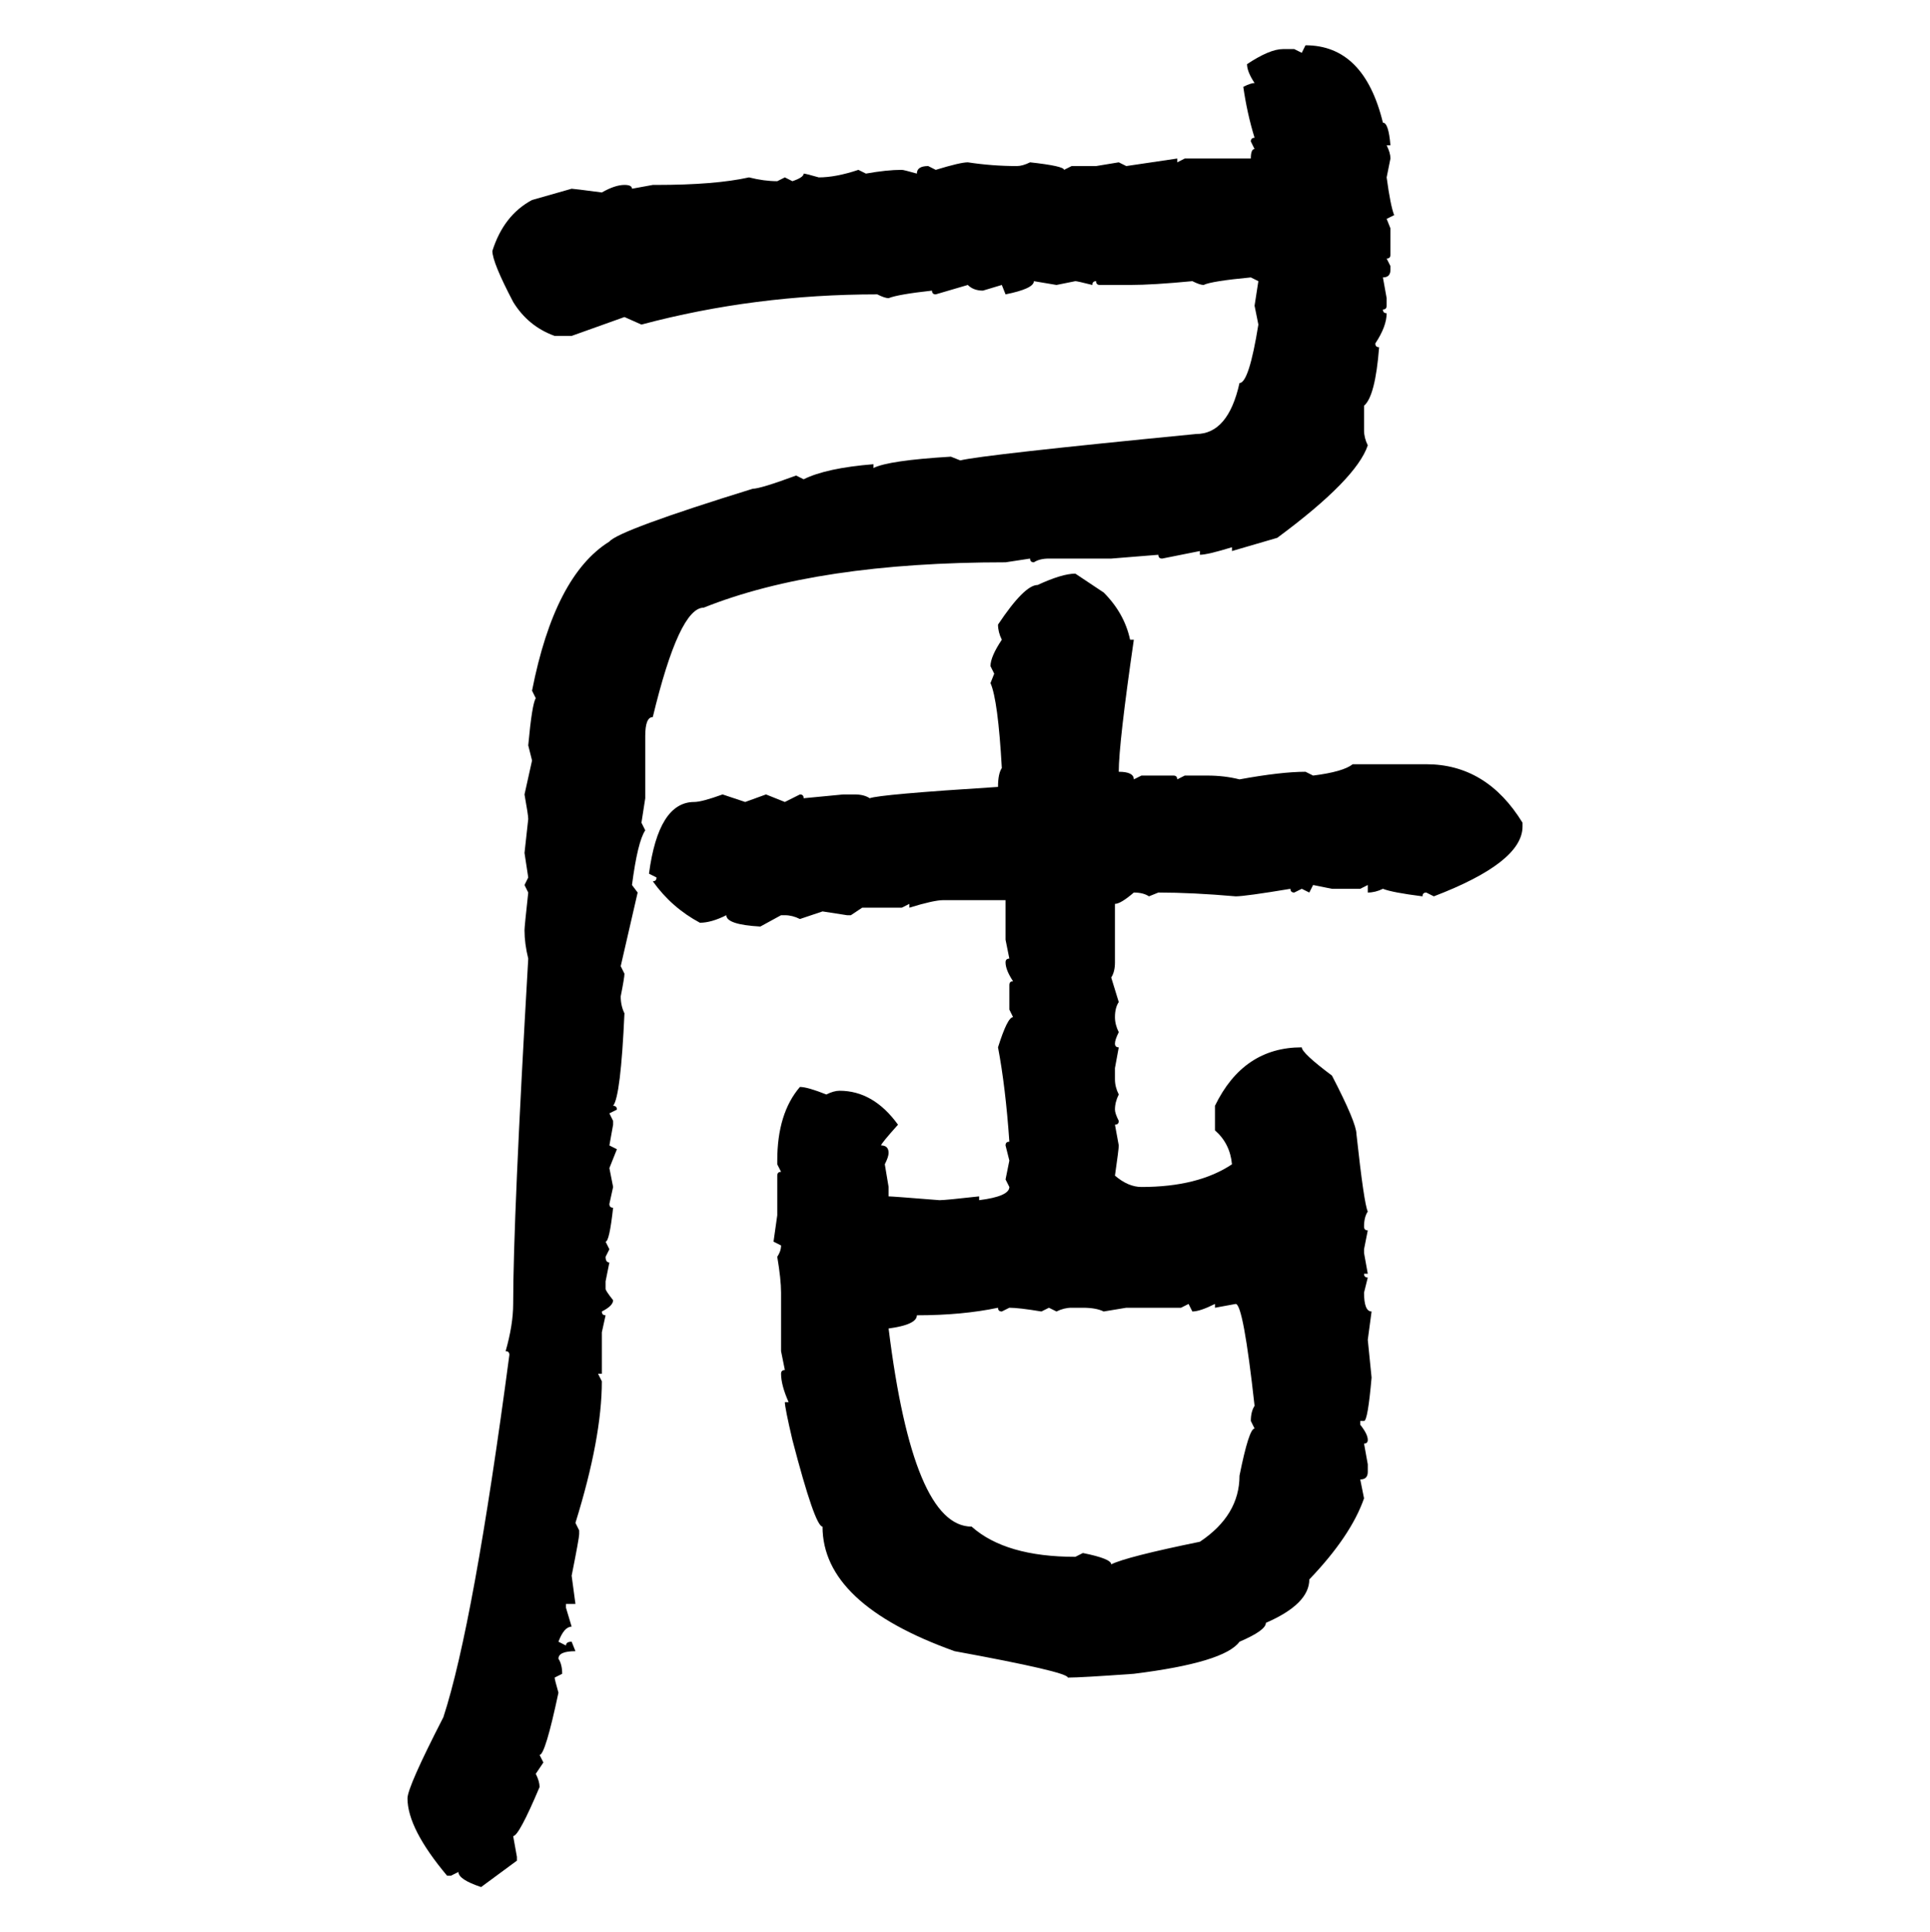 <svg xmlns="http://www.w3.org/2000/svg" xmlns:xlink="http://www.w3.org/1999/xlink" width="299.707" height="300"><path d="M202.15 8.20L202.73 7.03Q211.82 7.03 214.75 19.04L214.75 19.04Q215.63 19.04 215.92 22.56L215.92 22.56L215.33 22.56Q215.92 23.73 215.92 24.61L215.92 24.61L215.33 27.54Q215.92 31.93 216.50 33.40L216.50 33.40L215.33 33.98L215.92 35.45L215.92 39.55Q215.92 40.14 215.33 40.14L215.33 40.14L215.92 41.31L215.92 41.89Q215.92 43.07 214.75 43.07L214.75 43.07L215.33 46.29L215.33 47.46Q215.33 48.05 214.75 48.05L214.75 48.05Q214.75 48.63 215.33 48.63L215.33 48.63Q215.33 50.68 213.57 53.32L213.57 53.32Q213.57 53.91 214.16 53.91L214.16 53.91Q213.57 61.52 211.82 62.99L211.82 62.99L211.82 66.80Q211.82 67.97 212.40 69.14L212.40 69.14Q210.64 74.41 198.34 83.50L198.34 83.50L191.31 85.55L191.31 84.96Q187.50 86.13 186.33 86.13L186.33 86.13L186.33 85.55L180.47 86.72Q179.88 86.72 179.88 86.13L179.88 86.13L172.56 86.72L162.89 86.72Q161.43 86.72 160.55 87.30L160.55 87.30Q159.96 87.30 159.96 86.72L159.96 86.72L156.15 87.30Q126.86 87.30 109.28 94.34L109.28 94.34Q105.47 94.34 101.37 111.33L101.37 111.33Q100.20 111.33 100.20 114.26L100.20 114.26L100.20 123.93L99.61 127.73L100.20 128.91Q99.02 130.66 98.14 137.40L98.14 137.40L99.02 138.57L96.39 150L96.97 151.17Q96.97 151.76 96.39 154.69L96.39 154.69Q96.39 156.15 96.97 157.32L96.97 157.32Q96.39 170.21 95.21 171.68L95.21 171.68Q95.80 171.68 95.80 172.27L95.80 172.27L94.63 172.85L95.21 174.02L95.21 174.61L94.63 177.83L95.80 178.42L94.63 181.35L95.21 184.28L94.63 186.91Q94.63 187.50 95.21 187.50L95.21 187.50Q94.63 192.77 94.04 192.77L94.04 192.77L94.63 193.95L94.04 195.12Q94.04 196.00 94.63 196.00L94.63 196.00L94.04 198.93L94.04 200.10Q94.04 200.39 95.21 201.86L95.21 201.86Q95.21 202.73 93.46 203.61L93.46 203.61Q93.46 204.20 94.04 204.20L94.04 204.20L93.46 206.84L93.46 213.28L92.87 213.28L93.46 214.45Q93.46 223.24 89.36 236.43L89.36 236.43L89.94 237.60L89.94 238.18Q89.94 238.77 88.77 244.63L88.77 244.63L89.36 249.02L87.89 249.02L87.89 249.61L88.77 252.54Q87.60 252.54 86.72 254.88L86.72 254.88L87.89 255.47Q87.89 254.88 88.77 254.88L88.77 254.88L89.36 256.35Q86.72 256.35 86.72 257.52L86.72 257.52Q87.30 258.40 87.30 259.86L87.30 259.86L86.13 260.45Q86.13 260.74 86.72 262.79L86.72 262.79Q84.67 272.46 83.79 272.46L83.79 272.46L84.38 273.63L83.20 275.39Q83.79 276.56 83.79 277.44L83.79 277.44Q80.57 285.06 79.69 285.06L79.69 285.06L80.27 288.28L80.27 288.87L74.71 292.97Q71.19 291.80 71.19 290.63L71.19 290.63L70.02 291.21L69.43 291.21Q63.28 283.89 63.28 279.20L63.28 279.20Q63.28 277.44 68.85 266.60L68.85 266.60Q73.54 252.25 79.10 210.35L79.10 210.35Q79.10 209.77 78.52 209.77L78.52 209.77Q79.69 205.66 79.69 202.44L79.69 202.44Q79.69 189.26 82.03 148.83L82.03 148.83Q81.45 146.48 81.45 144.43L81.45 144.43Q81.45 143.85 82.03 138.57L82.03 138.57L81.45 137.40L82.03 136.23L81.45 132.42L82.03 127.15Q82.03 126.56 81.45 123.34L81.45 123.34L82.62 118.07L82.03 115.72Q82.62 109.28 83.20 108.40L83.20 108.40L82.62 107.23Q86.13 89.36 94.63 84.08L94.63 84.08Q96.09 82.32 116.89 75.88L116.89 75.88Q118.07 75.88 123.63 73.83L123.63 73.83L124.80 74.41Q128.32 72.66 135.64 72.07L135.64 72.07L135.64 72.66Q137.99 71.48 147.66 70.90L147.66 70.90L149.12 71.48Q152.64 70.61 185.74 67.38L185.74 67.38Q190.72 67.38 192.48 59.47L192.48 59.47Q193.95 59.47 195.41 50.39L195.41 50.39L194.82 47.46L195.41 43.65L194.24 43.07Q188.09 43.65 186.91 44.24L186.91 44.24Q186.33 44.24 185.16 43.65L185.16 43.65Q179.00 44.24 175.49 44.24L175.49 44.24L170.80 44.24Q170.21 44.24 170.21 43.65L170.21 43.65Q169.63 43.65 169.63 44.24L169.63 44.24Q167.29 43.65 166.99 43.65L166.99 43.65L164.06 44.24L160.55 43.65Q160.55 44.82 156.15 45.70L156.15 45.70L155.57 44.24L152.64 45.12Q151.17 45.12 150.29 44.24L150.29 44.24L145.31 45.70Q144.73 45.70 144.73 45.12L144.73 45.12Q139.45 45.70 137.99 46.29L137.99 46.29Q137.40 46.29 136.23 45.70L136.23 45.70Q117.19 45.70 99.61 50.39L99.61 50.39L96.97 49.22L88.77 52.15L86.13 52.15Q82.03 50.68 79.69 46.88L79.69 46.88Q76.46 40.72 76.46 38.96L76.46 38.96Q78.22 33.40 82.62 31.05L82.62 31.05L88.77 29.30Q89.06 29.30 93.46 29.88L93.46 29.88Q95.51 28.71 96.97 28.71L96.97 28.71Q98.14 28.71 98.14 29.30L98.14 29.30L101.37 28.71L101.95 28.71Q111.04 28.71 116.31 27.54L116.31 27.54Q118.65 28.13 120.70 28.13L120.70 28.13L121.88 27.54L123.05 28.13Q124.80 27.54 124.80 26.95L124.80 26.95Q125.10 26.95 127.15 27.54L127.15 27.54Q129.79 27.54 133.30 26.37L133.30 26.37L134.47 26.95Q137.70 26.37 140.04 26.37L140.04 26.37Q140.33 26.37 142.38 26.95L142.38 26.95Q142.38 25.78 144.14 25.78L144.14 25.78L145.31 26.37Q149.12 25.20 150.29 25.20L150.29 25.20Q154.10 25.78 157.91 25.78L157.91 25.78Q158.79 25.78 159.96 25.20L159.96 25.20Q165.23 25.78 165.23 26.37L165.23 26.37L166.41 25.78L170.21 25.78L173.73 25.20L174.90 25.78L182.81 24.61L182.81 25.20L183.98 24.61L194.24 24.61Q194.24 23.14 194.82 23.14L194.82 23.14L194.24 21.97Q194.24 21.39 194.82 21.39L194.82 21.39Q193.65 17.58 193.07 13.48L193.07 13.48Q194.24 12.89 194.82 12.89L194.82 12.89Q193.65 11.13 193.65 9.96L193.65 9.96Q197.17 7.62 199.22 7.62L199.22 7.62L200.98 7.62L202.15 8.20ZM166.99 89.06L166.99 89.06L171.39 91.99Q174.61 95.21 175.49 99.32L175.49 99.32L176.07 99.32Q173.73 115.43 173.73 119.82L173.73 119.82Q176.07 119.82 176.07 121.00L176.07 121.00L177.25 120.41L182.23 120.41Q182.81 120.41 182.81 121.00L182.81 121.00L183.98 120.41L187.50 120.41Q190.14 120.41 192.48 121.00L192.48 121.00Q198.93 119.82 202.73 119.82L202.73 119.82L203.91 120.41Q208.59 119.82 210.06 118.65L210.06 118.65L221.48 118.65Q230.86 118.65 236.43 127.73L236.43 127.73L236.43 128.32Q236.43 133.89 222.66 139.16L222.66 139.16L221.48 138.57Q220.90 138.57 220.90 139.16L220.90 139.16Q216.21 138.57 214.75 137.99L214.75 137.99Q213.57 138.57 212.40 138.57L212.40 138.57L212.40 137.40L211.23 137.99L206.84 137.99L203.91 137.40L203.32 138.57L202.15 137.99L200.98 138.57Q200.39 138.57 200.39 137.99L200.39 137.99Q193.36 139.16 191.89 139.16L191.89 139.16Q185.16 138.57 179.88 138.57L179.88 138.57L178.42 139.16Q177.54 138.57 176.07 138.57L176.07 138.57Q174.02 140.33 173.14 140.33L173.14 140.33L173.14 149.41Q173.14 150.88 172.56 151.76L172.56 151.76L173.73 155.57Q173.14 156.45 173.14 157.91L173.14 157.91Q173.14 159.08 173.73 160.25L173.73 160.25Q173.14 161.43 173.14 162.01L173.14 162.01Q173.14 162.60 173.73 162.60L173.73 162.60L173.14 165.82L173.14 167.58Q173.14 168.75 173.73 169.92L173.73 169.92Q173.14 171.09 173.14 172.27L173.14 172.27Q173.14 172.85 173.73 174.02L173.73 174.02Q173.73 174.61 173.14 174.61L173.14 174.61L173.73 177.83Q173.73 178.42 173.14 182.52L173.14 182.52Q175.20 184.28 177.25 184.28L177.25 184.28Q186.04 184.28 191.31 180.76L191.31 180.76Q191.02 177.54 188.67 175.49L188.67 175.49L188.67 171.68Q193.07 162.60 202.15 162.60L202.15 162.60Q202.15 163.48 206.84 166.99L206.84 166.99Q210.64 174.32 210.64 176.07L210.64 176.07Q211.82 186.91 212.40 188.09L212.40 188.09Q211.82 188.96 211.82 190.43L211.82 190.43Q211.82 191.02 212.40 191.02L212.40 191.02L211.82 193.95L211.82 194.53L212.40 197.75L211.82 197.75Q211.82 198.34 212.40 198.34L212.40 198.34L211.82 200.68Q211.82 203.61 212.99 203.61L212.99 203.61L212.40 208.01L212.99 213.87Q212.40 220.61 211.82 220.61L211.82 220.61L211.23 220.61L211.23 221.19Q212.40 222.66 212.40 223.54L212.40 223.54Q212.40 224.12 211.82 224.12L211.82 224.12L212.40 227.34L212.40 228.52Q212.40 229.69 211.23 229.69L211.23 229.69L211.82 232.62Q209.77 238.48 203.32 245.21L203.32 245.21Q203.32 249.02 196.58 251.95L196.58 251.95Q196.58 253.13 192.48 254.88L192.48 254.88Q190.14 258.11 176.07 259.86L176.07 259.86Q167.87 260.45 165.82 260.45L165.82 260.45Q165.82 259.57 148.24 256.35L148.24 256.35Q127.73 249.02 127.73 237.01L127.73 237.01Q126.56 237.01 123.05 223.54L123.05 223.54Q121.88 218.55 121.88 217.68L121.88 217.68L122.46 217.68Q121.29 215.04 121.29 213.28L121.29 213.28Q121.29 212.70 121.88 212.70L121.88 212.70L121.29 209.77L121.29 200.68Q121.29 198.63 120.70 195.12L120.70 195.12Q121.29 194.24 121.29 193.36L121.29 193.36L120.12 192.77L120.70 188.67L120.70 182.52Q120.70 181.93 121.29 181.93L121.29 181.93L120.70 180.76L120.70 180.18Q120.70 172.85 124.22 168.75L124.22 168.75Q125.39 168.75 128.32 169.92L128.32 169.92Q129.49 169.34 130.37 169.34L130.37 169.34Q135.64 169.34 139.45 174.61L139.45 174.61Q136.82 177.54 136.82 177.83L136.82 177.83Q137.99 177.83 137.99 179.00L137.99 179.00Q137.99 179.59 137.40 180.76L137.40 180.76L137.99 184.28L137.99 185.74Q138.57 185.74 145.90 186.33L145.90 186.33Q146.78 186.33 152.05 185.74L152.05 185.74L152.05 186.33Q156.74 185.74 156.74 184.28L156.74 184.28L156.15 183.11L156.74 180.18L156.15 177.83Q156.15 177.25 156.74 177.25L156.74 177.25Q156.15 168.75 154.98 162.60L154.98 162.60Q156.45 157.91 157.32 157.91L157.32 157.91L156.74 156.74L156.74 152.93Q156.74 152.34 157.32 152.34L157.32 152.34Q156.15 150.59 156.15 149.41L156.15 149.41Q156.15 148.83 156.74 148.83L156.74 148.83L156.15 145.90L156.15 139.75L146.48 139.75Q145.02 139.75 141.21 140.92L141.21 140.92L141.21 140.33L140.04 140.92L133.89 140.92L132.13 142.09L131.54 142.09L127.73 141.50L124.22 142.68Q123.05 142.09 121.88 142.09L121.88 142.09L121.29 142.09L118.07 143.85Q112.79 143.55 112.79 142.09L112.79 142.09Q110.45 143.26 108.69 143.26L108.69 143.26Q104.30 140.92 101.37 136.82L101.37 136.82Q101.95 136.82 101.95 136.23L101.95 136.23L100.78 135.64Q102.25 124.51 107.81 124.51L107.81 124.51Q108.98 124.51 112.21 123.34L112.21 123.34L115.72 124.51L118.95 123.34L121.88 124.51L124.22 123.34Q124.80 123.34 124.80 123.93L124.80 123.93L130.96 123.34L132.71 123.34Q134.18 123.34 135.06 123.93L135.06 123.93Q136.52 123.34 154.98 122.17L154.98 122.17Q154.98 120.12 155.57 119.24L155.57 119.24Q154.98 108.69 153.81 106.05L153.81 106.05L154.39 104.59L153.81 103.42Q153.81 101.95 155.57 99.32L155.57 99.32Q154.98 98.14 154.98 96.97L154.98 96.97Q159.08 90.82 161.13 90.82L161.13 90.82Q164.94 89.06 166.99 89.06ZM184.57 202.44L183.40 203.03L174.90 203.03L171.39 203.61Q170.21 203.03 168.16 203.03L168.16 203.03L166.41 203.03Q165.23 203.03 164.06 203.61L164.06 203.61L162.89 203.03L161.72 203.61Q158.20 203.03 156.74 203.03L156.74 203.03L155.57 203.61Q154.98 203.61 154.98 203.03L154.98 203.03Q149.41 204.20 142.38 204.20L142.38 204.20Q142.38 205.66 137.99 206.25L137.99 206.25Q141.80 237.01 150.88 237.01L150.88 237.01Q156.15 241.70 166.99 241.70L166.99 241.70L168.16 241.11Q172.56 241.99 172.56 242.87L172.56 242.87Q174.90 241.70 186.33 239.36L186.33 239.36Q192.48 235.25 192.48 229.10L192.48 229.10Q193.95 221.78 194.82 221.78L194.82 221.78L194.24 220.61Q194.24 219.14 194.82 218.26L194.82 218.26Q193.07 202.44 191.89 202.44L191.89 202.44L188.67 203.03L188.67 202.44Q186.33 203.61 185.16 203.61L185.16 203.61L184.57 202.44Z"/></svg>